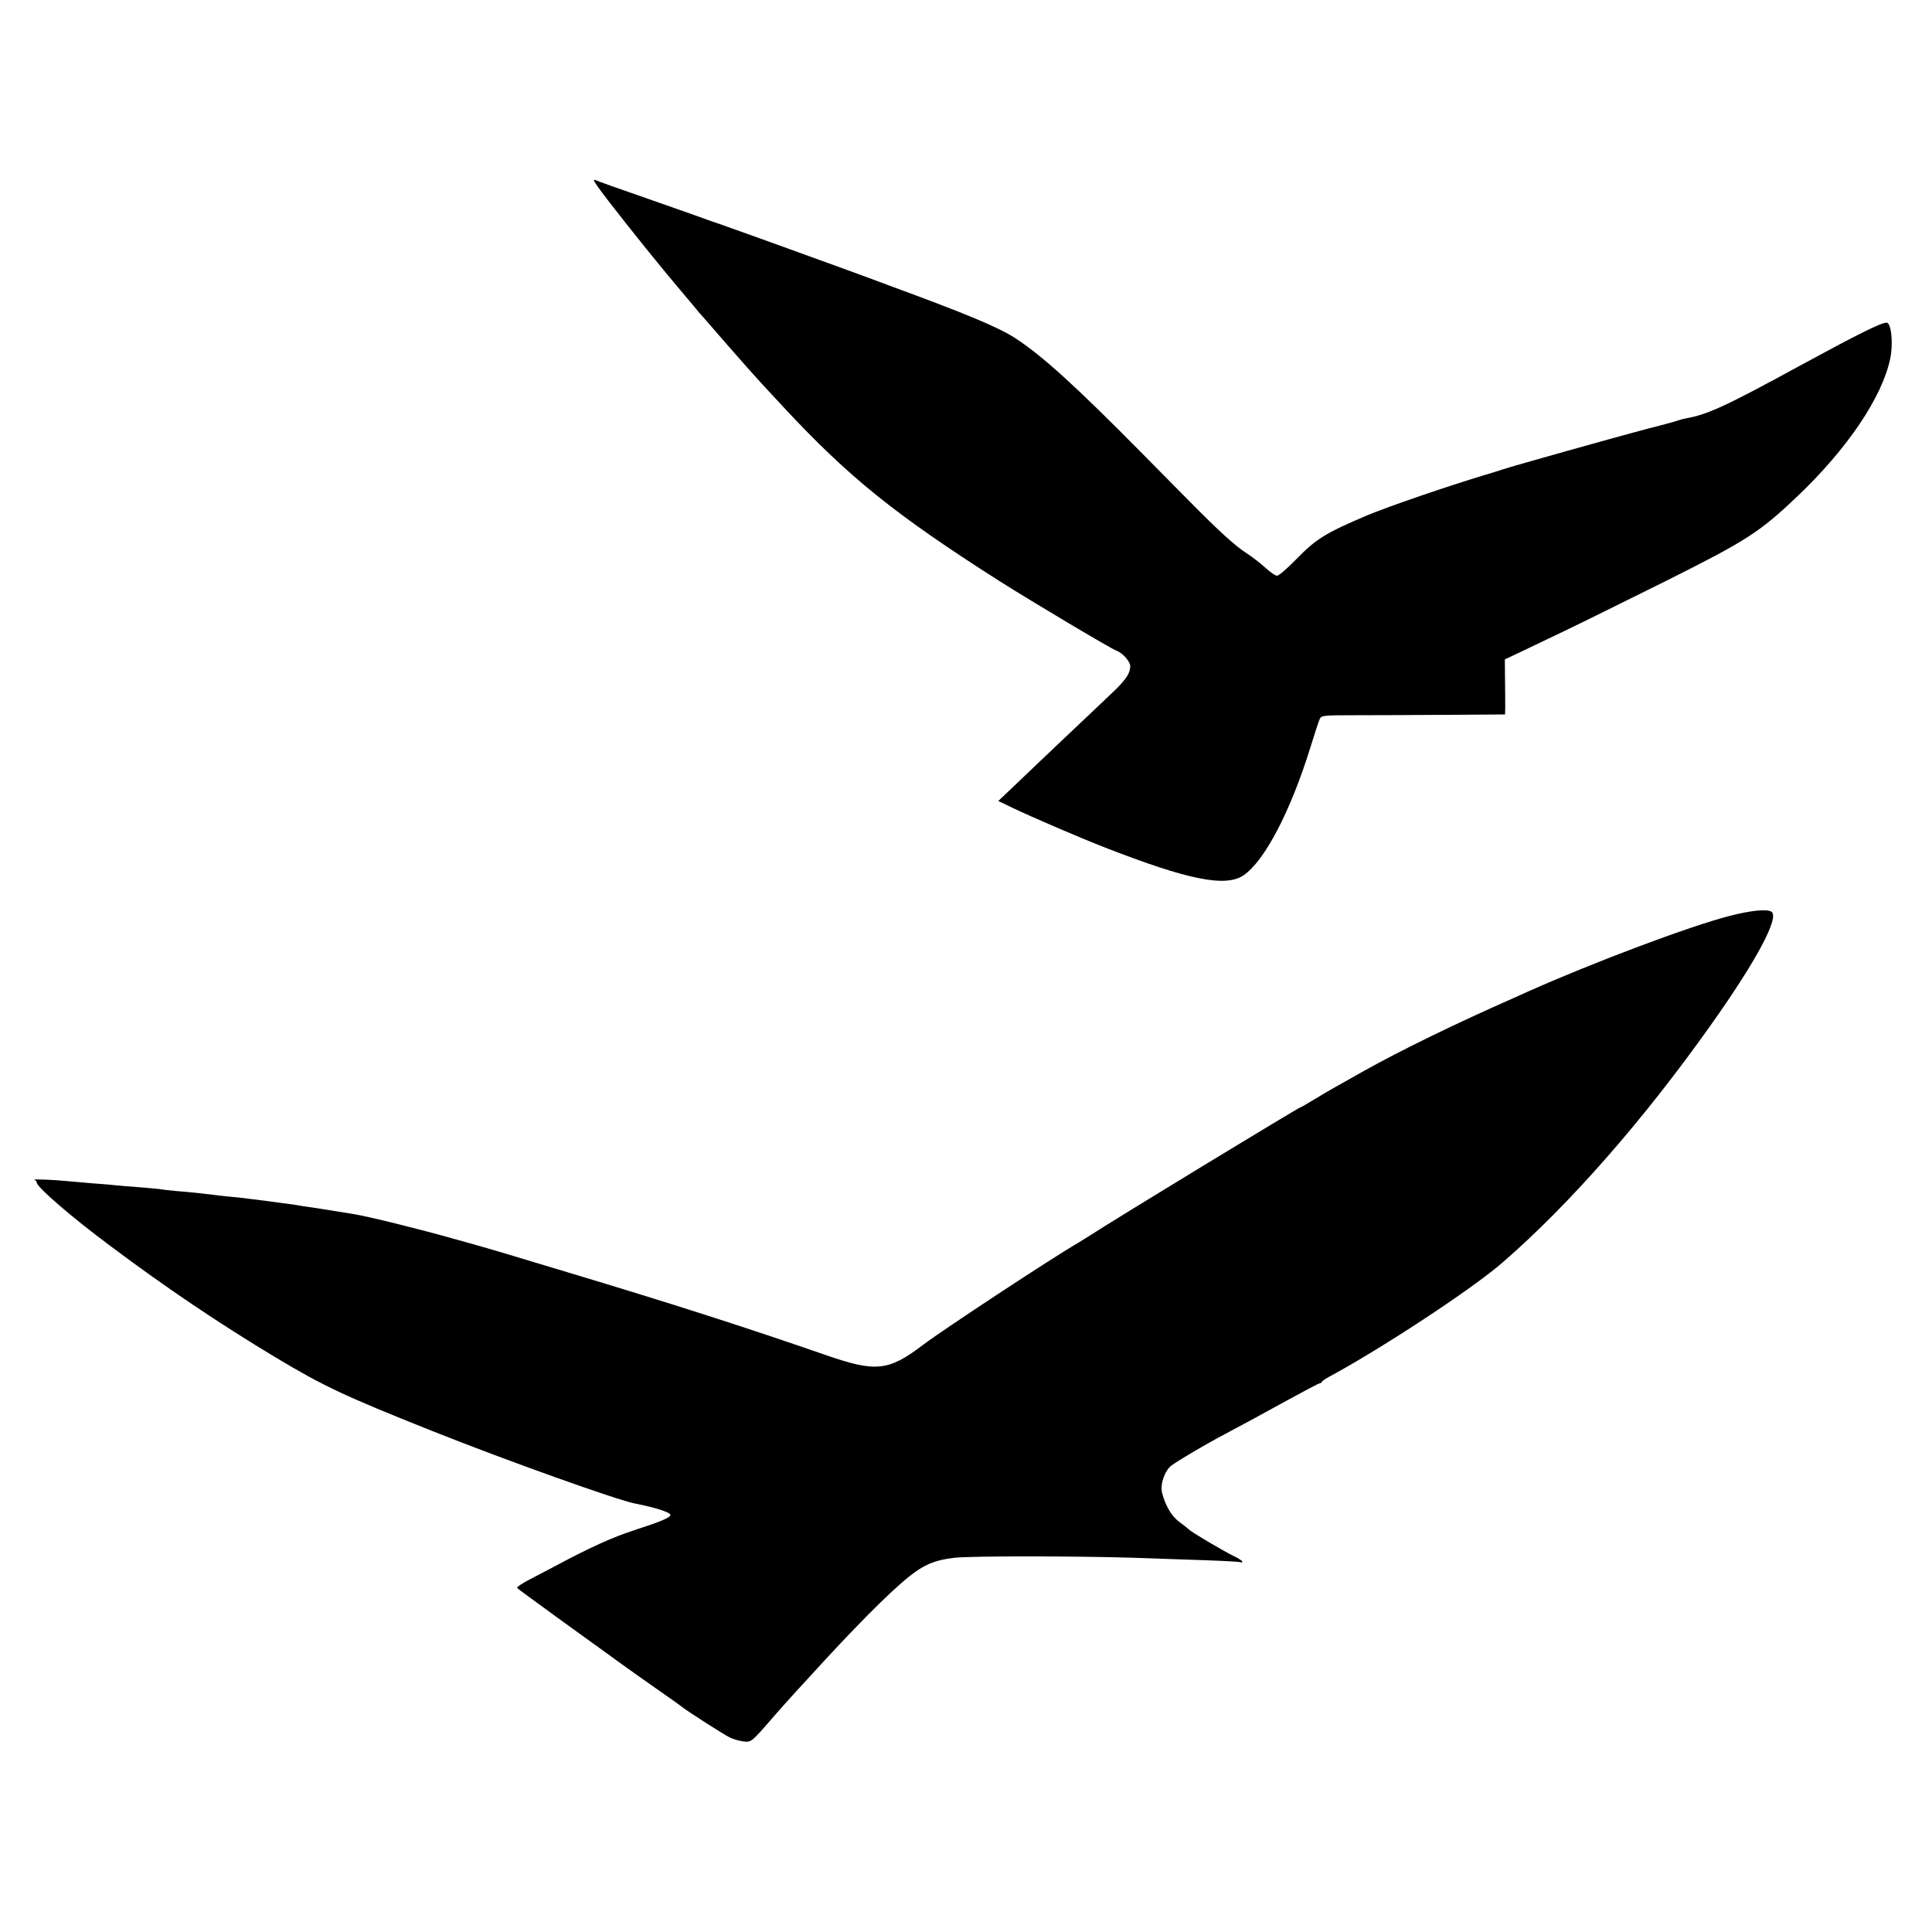 <?xml version="1.0" standalone="no"?>
<!DOCTYPE svg PUBLIC "-//W3C//DTD SVG 20010904//EN"
 "http://www.w3.org/TR/2001/REC-SVG-20010904/DTD/svg10.dtd">
<svg version="1.0" xmlns="http://www.w3.org/2000/svg"
 width="1000pt" height="1000pt" viewBox="0 0 1000 1000"
 preserveAspectRatio="xMidYMid meet">
<g transform="translate(0,1000) scale(0.1,-0.1)"
fill="#000000" stroke="none">
<path d="M3091 9038 c42 -61 233 -302 357 -452 68 -81 131 -157 141 -168 9
-11 21 -25 26 -32 6 -6 42 -47 80 -91 71 -82 83 -96 175 -200 60 -67 75 -84
187 -204 337 -362 577 -555 1112 -896 180 -114 580 -352 610 -363 30 -10 71
-56 71 -79 0 -40 -24 -75 -107 -152 -43 -41 -145 -138 -227 -215 -82 -78 -194
-184 -249 -237 l-100 -95 69 -33 c101 -49 363 -161 484 -208 431 -168 623
-206 716 -144 110 75 244 331 348 667 20 65 41 129 46 140 8 21 14 22 187 22
98 0 312 1 476 2 l297 2 1 32 c0 17 0 81 -1 142 l-1 111 68 32 c37 18 140 67
228 109 88 42 329 161 536 264 418 209 487 253 682 439 260 247 440 515 481
714 16 78 5 185 -19 185 -29 0 -151 -61 -436 -216 -398 -217 -488 -259 -605
-280 -15 -3 -30 -7 -34 -9 -3 -2 -78 -23 -166 -45 -159 -42 -697 -193 -744
-209 -14 -5 -59 -19 -100 -31 -198 -60 -492 -161 -605 -208 -216 -92 -262
-120 -369 -230 -44 -45 -87 -82 -96 -82 -9 0 -36 19 -60 41 -25 23 -69 57 -97
75 -62 40 -144 115 -301 274 -62 63 -175 177 -250 253 -339 343 -507 495 -646
586 -89 58 -258 128 -656 274 -52 20 -156 58 -230 85 -161 59 -671 243 -685
246 -5 2 -17 6 -25 9 -18 7 -129 46 -360 127 -96 33 -185 65 -198 70 -34 15
-35 13 -11 -22z"/>
<path d="M8951 5259 c-205 -53 -698 -238 -1037 -389 -27 -12 -67 -30 -89 -40
-282 -124 -578 -268 -765 -373 -179 -100 -183 -103 -255 -146 -37 -23 -69 -41
-71 -41 -9 0 -961 -579 -1099 -669 -22 -14 -48 -30 -58 -36 -133 -77 -692
-445 -798 -525 -180 -137 -245 -144 -504 -54 -419 145 -792 265 -1335 428
-333 101 -396 119 -470 140 -30 9 -86 24 -125 35 -169 48 -448 117 -515 127
-14 2 -36 6 -50 8 -14 2 -72 12 -130 21 -58 8 -116 17 -130 20 -43 6 -103 14
-150 20 -25 3 -61 8 -80 10 -19 3 -60 7 -90 10 -30 3 -71 7 -90 10 -54 7 -129
15 -195 20 -33 3 -71 7 -85 10 -14 2 -63 6 -110 10 -47 3 -101 8 -120 10 -19
2 -73 7 -120 10 -47 4 -103 9 -125 11 -77 8 -190 12 -177 7 6 -2 12 -9 12 -13
0 -24 176 -176 377 -326 295 -221 567 -404 858 -579 250 -150 357 -200 800
-377 388 -155 973 -364 1065 -381 99 -19 180 -45 180 -58 0 -14 -48 -34 -183
-78 -113 -36 -235 -91 -417 -189 -30 -16 -88 -46 -128 -67 -41 -21 -70 -41
-65 -45 4 -4 109 -81 233 -171 124 -89 263 -190 310 -224 47 -34 135 -96 195
-138 61 -42 115 -81 122 -87 21 -17 206 -136 238 -152 17 -9 48 -18 69 -21 44
-6 44 -6 150 116 33 38 71 81 85 96 14 16 66 73 116 127 217 239 406 430 507
511 79 64 138 89 239 100 88 10 640 9 929 0 113 -4 281 -10 375 -13 93 -3 173
-8 177 -10 4 -3 8 -2 8 3 0 4 -19 17 -42 28 -51 24 -215 121 -234 138 -7 7
-31 26 -53 42 -38 29 -70 84 -86 148 -11 44 13 115 49 142 37 27 170 106 276
162 41 22 104 56 140 75 279 153 345 188 351 188 4 0 9 3 11 8 2 4 19 16 38
26 276 149 745 458 898 592 345 299 728 736 1074 1224 239 336 360 563 317
591 -23 15 -105 7 -218 -22z"/>
</g>
</svg>
